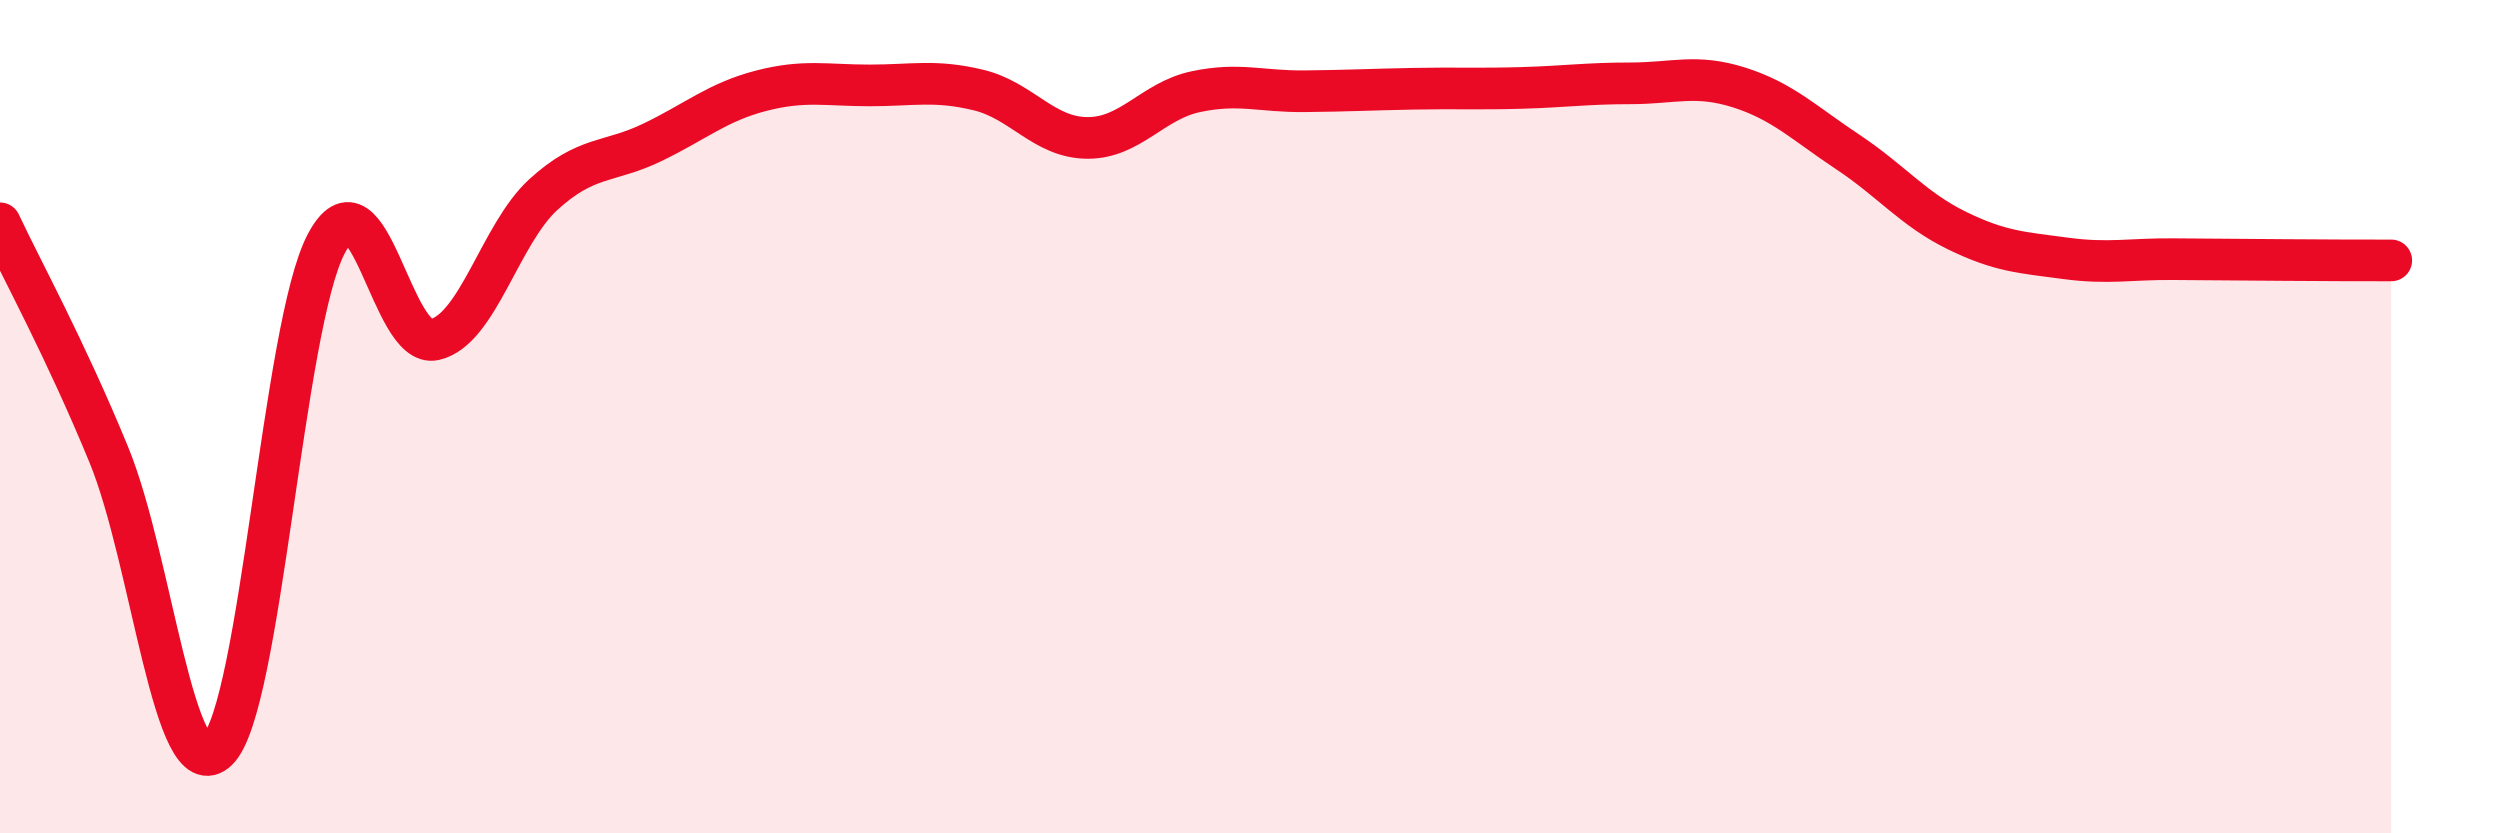 
    <svg width="60" height="20" viewBox="0 0 60 20" xmlns="http://www.w3.org/2000/svg">
      <path
        d="M 0,5.36 C 0.52,6.47 1.57,8.38 2.61,10.91 C 3.65,13.44 4.18,19.01 5.22,18 C 6.26,16.99 6.79,7.82 7.83,5.85 C 8.87,3.88 9.39,8.39 10.43,8.15 C 11.47,7.91 12,5.62 13.04,4.67 C 14.08,3.72 14.61,3.92 15.65,3.42 C 16.69,2.92 17.22,2.45 18.26,2.18 C 19.3,1.91 19.83,2.05 20.87,2.05 C 21.91,2.05 22.44,1.91 23.48,2.16 C 24.52,2.41 25.05,3.3 26.09,3.31 C 27.13,3.32 27.66,2.42 28.7,2.2 C 29.74,1.98 30.26,2.2 31.3,2.19 C 32.34,2.18 32.87,2.15 33.91,2.13 C 34.95,2.11 35.48,2.14 36.52,2.11 C 37.56,2.08 38.09,2 39.13,2 C 40.17,2 40.7,1.77 41.74,2.1 C 42.78,2.43 43.31,2.96 44.35,3.65 C 45.39,4.34 45.92,5.02 46.96,5.53 C 48,6.04 48.53,6.06 49.57,6.2 C 50.61,6.34 51.13,6.21 52.17,6.22 C 53.21,6.23 53.74,6.23 54.78,6.24 C 55.82,6.25 56.87,6.25 57.39,6.25L57.39 20L0 20Z"
        fill="#EB0A25"
        opacity="0.1"
        stroke-linecap="round"
        stroke-linejoin="round"
      />
      <path
        d="M 0,5.36 C 0.52,6.47 1.57,8.38 2.61,10.91 C 3.65,13.44 4.18,19.01 5.22,18 C 6.26,16.99 6.79,7.82 7.83,5.85 C 8.87,3.88 9.39,8.39 10.43,8.15 C 11.47,7.91 12,5.62 13.04,4.67 C 14.08,3.72 14.61,3.92 15.65,3.42 C 16.69,2.92 17.22,2.45 18.26,2.18 C 19.3,1.91 19.83,2.05 20.87,2.05 C 21.91,2.05 22.44,1.91 23.48,2.16 C 24.52,2.41 25.05,3.3 26.09,3.31 C 27.13,3.32 27.66,2.42 28.7,2.2 C 29.74,1.98 30.26,2.2 31.3,2.19 C 32.34,2.18 32.87,2.15 33.91,2.13 C 34.95,2.11 35.48,2.14 36.52,2.11 C 37.56,2.08 38.09,2 39.13,2 C 40.17,2 40.7,1.77 41.74,2.1 C 42.78,2.43 43.31,2.96 44.35,3.65 C 45.39,4.34 45.92,5.02 46.96,5.53 C 48,6.04 48.53,6.06 49.57,6.2 C 50.61,6.34 51.13,6.21 52.17,6.22 C 53.21,6.23 53.74,6.23 54.78,6.24 C 55.82,6.25 56.87,6.25 57.39,6.25"
        stroke="#EB0A25"
        stroke-width="1"
        fill="none"
        stroke-linecap="round"
        stroke-linejoin="round"
      />
    </svg>
  
